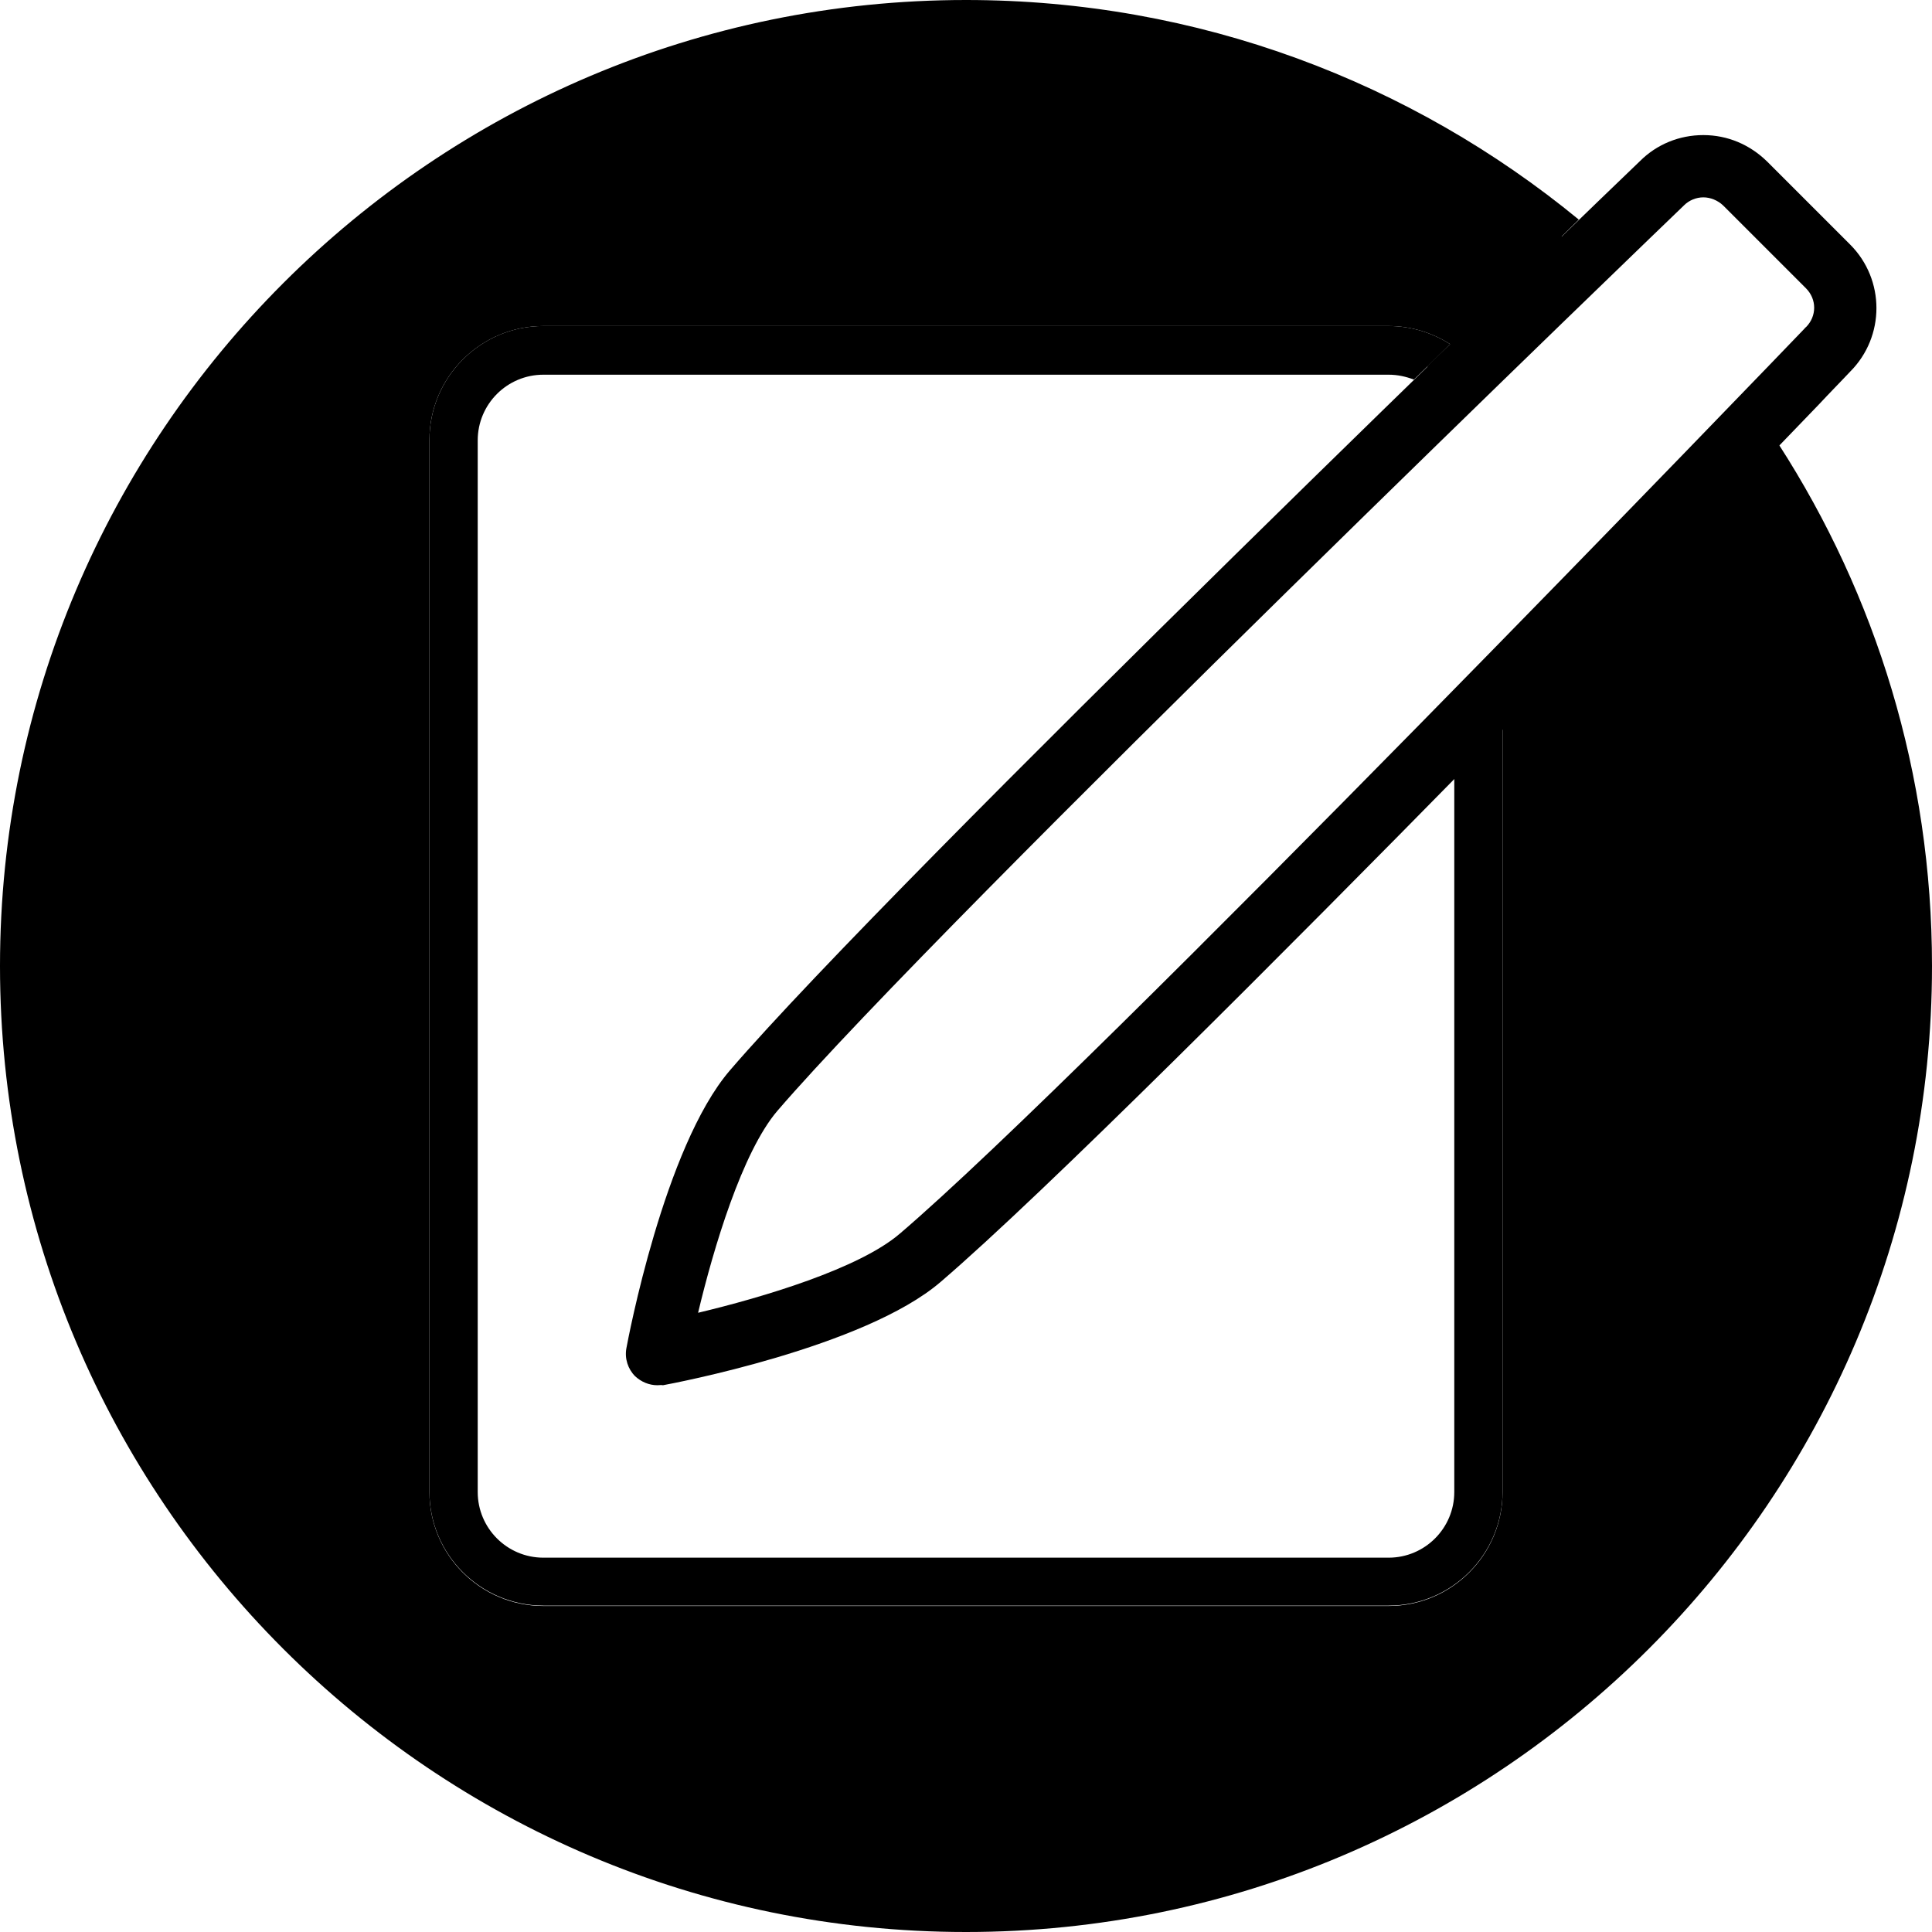 <?xml version="1.0" encoding="utf-8"?>
<!-- Generator: Adobe Illustrator 28.2.0, SVG Export Plug-In . SVG Version: 6.00 Build 0)  -->
<svg version="1.1" id="Layer_1" xmlns:serif="http://www.serif.com/"
	 xmlns="http://www.w3.org/2000/svg" xmlns:xlink="http://www.w3.org/1999/xlink" x="0px" y="0px" viewBox="0 0 512 512"
	 style="enable-background:new 0 0 512 512;" xml:space="preserve">
<g>
	<path d="M462.3,115.6c-17.6,18.3-44.1,45.6-72.9,74.9V202c0.4-0.4,0.8-0.8,1.2-1.2c2.6-2.6,5.1-5.2,7.6-7.7v202.3
		c0,16.7-13.6,30.2-30.2,30.2H144c-16.7,0-30.2-13.6-30.2-30.2V116.6c0-16.7,13.6-30.2,30.2-30.2h224c6,0,11.6,1.8,16.3,4.8
		c-2,1.9-4,3.9-6.1,5.9c2.5,1.5,4.6,3.4,6.4,5.7c14-13.6,26.2-25.5,35.7-34.7C376.4,29.8,318.9,6.5,256,6.5
		C118.2,6.5,6.5,118.2,6.5,256S118.2,505.5,256,505.5S505.5,393.8,505.5,256C505.5,203.9,489.6,155.6,462.3,115.6z"/>
	<path d="M471.4,117.8c-2.8,2.9-5.9,6.1-9.2,9.5c23.4,37.4,36.9,81.5,36.9,128.7c0,134.1-109.1,243.2-243.2,243.2
		S12.8,390.1,12.8,256S121.9,12.8,256,12.8c58,0,111.2,20.4,153.1,54.4c3.4-3.2,6.5-6.2,9.3-9C374.1,21.8,317.6,0,256,0
		C114.8,0,0,114.8,0,256s114.8,256,256,256s256-114.8,256-256C512,205.1,497.1,157.7,471.4,117.8z"/>
	<path d="M144,86.4c-16.7,0-30.2,13.6-30.2,30.2v278.7c0,16.7,13.6,30.2,30.2,30.2h224c16.7,0,30.2-13.6,30.2-30.2V193.1
		c-2.5,2.6-5,5.1-7.6,7.7c-1.7,1.7-3.5,3.5-5.2,5.3v189.3c0,9.6-7.8,17.4-17.4,17.4H144c-9.6,0-17.4-7.8-17.4-17.4V116.7
		c0-9.6,7.8-17.4,17.4-17.4h224c2.4,0,4.6,0.5,6.7,1.3c3.3-3.2,6.5-6.3,9.6-9.4c-4.7-3-10.3-4.8-16.3-4.8
		C368,86.4,144,86.4,144,86.4z"/>
	<path d="M174.2,367.1c-2.2,0-4.3-0.9-5.9-2.4c-1.9-1.9-2.8-4.7-2.3-7.4c0.4-2.2,10-53.3,27.4-73.6c44.1-51.3,232.4-232.6,241.2-241
		c4.5-4.5,10.5-6.9,16.8-6.9c6.4,0,12.3,2.5,16.9,7l22,22c9.3,9.3,9.3,24.4,0,33.7l0,0c-0.6,0.6-1.2,1.3-2,2.1
		c-1.4,1.5-3.5,3.6-6.1,6.4c-5.3,5.5-12.8,13.3-22.1,22.9c-16.5,17.1-42.2,43.5-70.6,72.4c-49,49.9-113.1,114.2-140.2,137.4
		c-20.2,17.4-71.4,27-73.6,27.4C175.2,367,174.7,367.1,174.2,367.1z M451.4,52.3c-1.9,0-3.8,0.8-5.1,2.1c0,0-0.1,0.1-0.1,0.1
		c-2,1.9-196.5,189.1-240.2,239.9c-9.3,10.9-16.9,36.3-21,53.5c17.2-4.1,42.7-11.7,53.5-21c0,0,0,0,0,0
		C289,283.8,474.3,91.2,478.2,87.1c0.1-0.1,0.2-0.3,0.4-0.4c2.9-2.9,2.9-7.4,0-10.3l-22-22C455.2,53.1,453.3,52.3,451.4,52.3z"/>
</g>
</svg>
